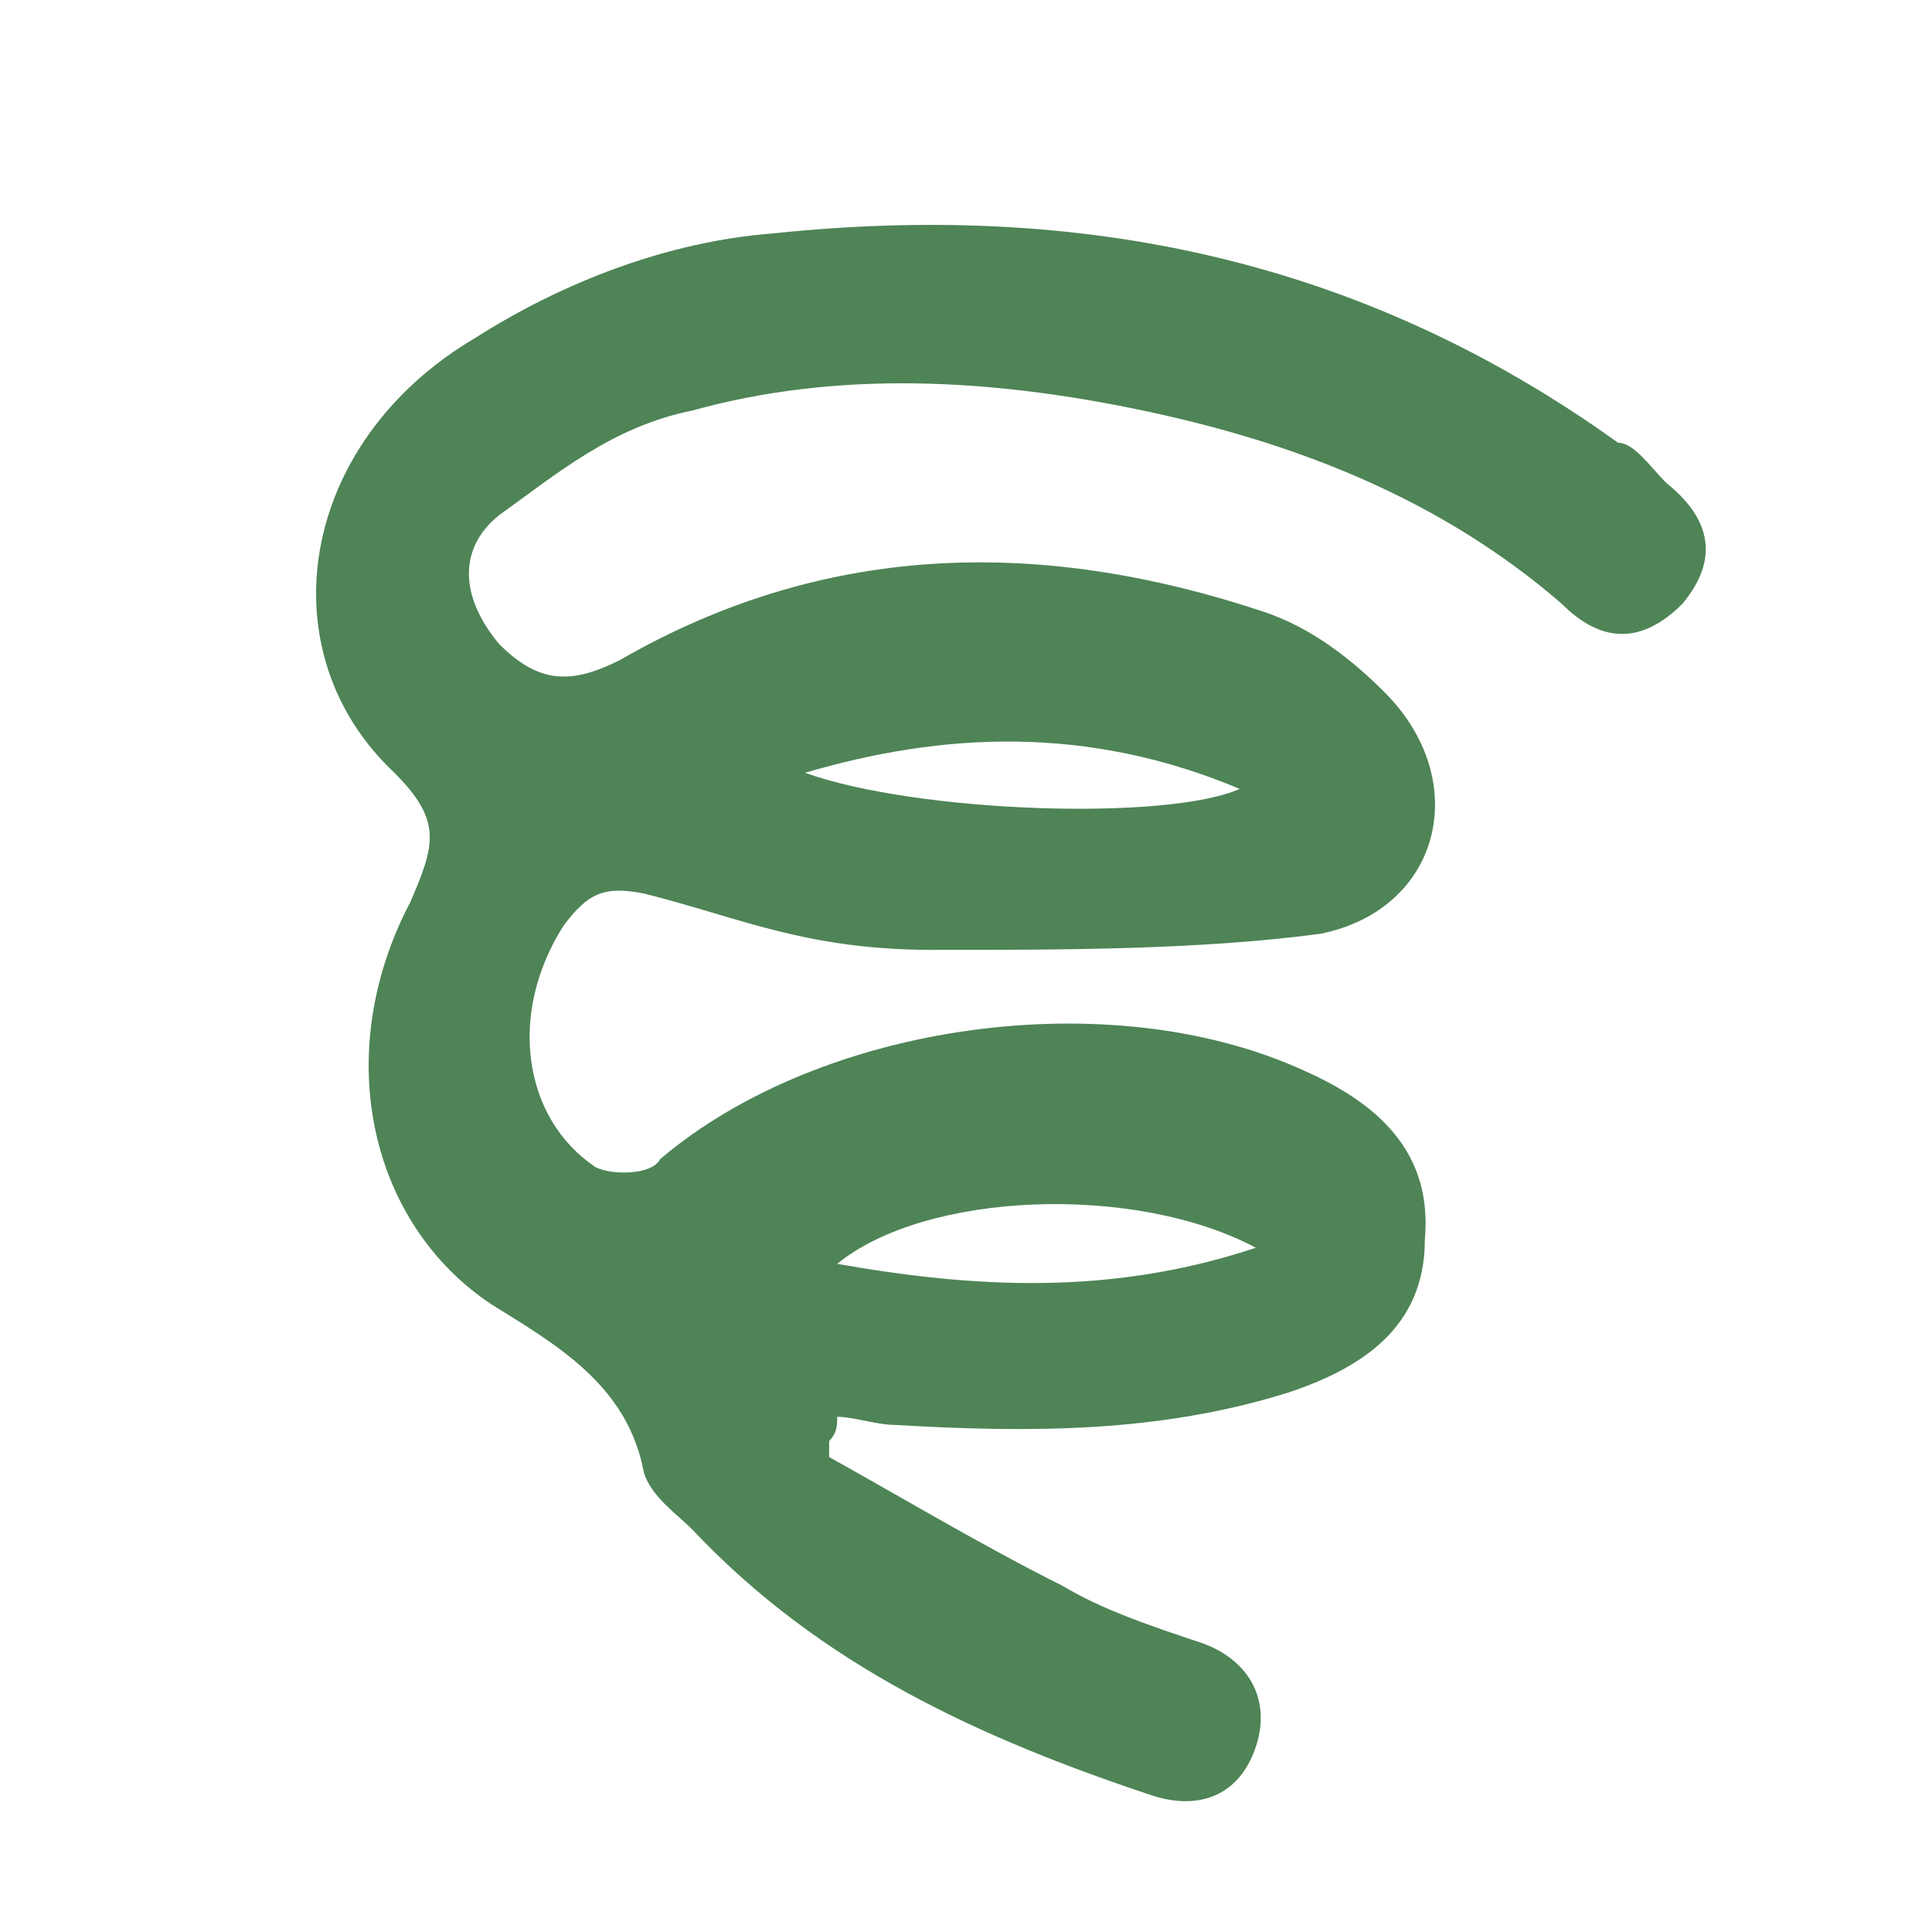 <?xml version="1.0" encoding="UTF-8"?>
<svg id="_レイヤー_1" data-name="レイヤー_1" xmlns="http://www.w3.org/2000/svg" version="1.1" viewBox="0 0 24 24">
  <!-- Generator: Adobe Illustrator 29.1.0, SVG Export Plug-In . SVG Version: 2.1.0 Build 142)  -->
  <defs>
    <style>
      .st0 {
        fill: #4e8456;
      }
    </style>
  </defs>
  <path class="st0" d="M10.3,18.1c.9.5,1.9,1.1,2.9,1.6.5.3,1.1.5,1.7.7.6.2.9.7.7,1.3-.2.6-.7.8-1.3.6-2.1-.7-4.1-1.6-5.7-3.3-.2-.2-.5-.4-.6-.7-.2-1.1-1.1-1.6-1.9-2.1-1.5-1-2-3.1-1-5,.3-.7.4-1-.2-1.6-1.6-1.5-1.2-4.1,1-5.4,1.1-.7,2.4-1.2,3.7-1.3,3.8-.4,7.3.3,10.5,2.6.2,0,.4.3.6.5.5.4.7.9.2,1.5-.5.5-1,.5-1.5,0-1.5-1.3-3.3-2-5.2-2.4s-3.8-.5-5.6,0c-1,.2-1.7.8-2.4,1.3-.5.4-.5,1,0,1.6.5.5.9.5,1.5.2,2.6-1.5,5.3-1.5,8-.6.6.2,1.1.6,1.5,1,1.1,1.1.7,2.7-.8,3-1.5.2-3.2.2-4.8.2s-2.4-.4-3.6-.7c-.5-.1-.7,0-1,.4-.7,1.1-.5,2.4.4,3,.2.1.7.1.8-.1,2-1.7,5.6-2.2,8-1.1.9.4,1.6,1,1.5,2.1,0,1.1-.8,1.6-1.7,1.9-1.6.5-3.2.5-4.9.4-.2,0-.5-.1-.7-.1,0,.1,0,.2-.1.3ZM15.6,15.5c-1.5-.8-4.1-.7-5.2.2,1.7.3,3.4.4,5.2-.2ZM10,9.6c1.4.5,4.5.6,5.4.2-1.9-.8-3.7-.7-5.4-.2Z"/>
</svg>